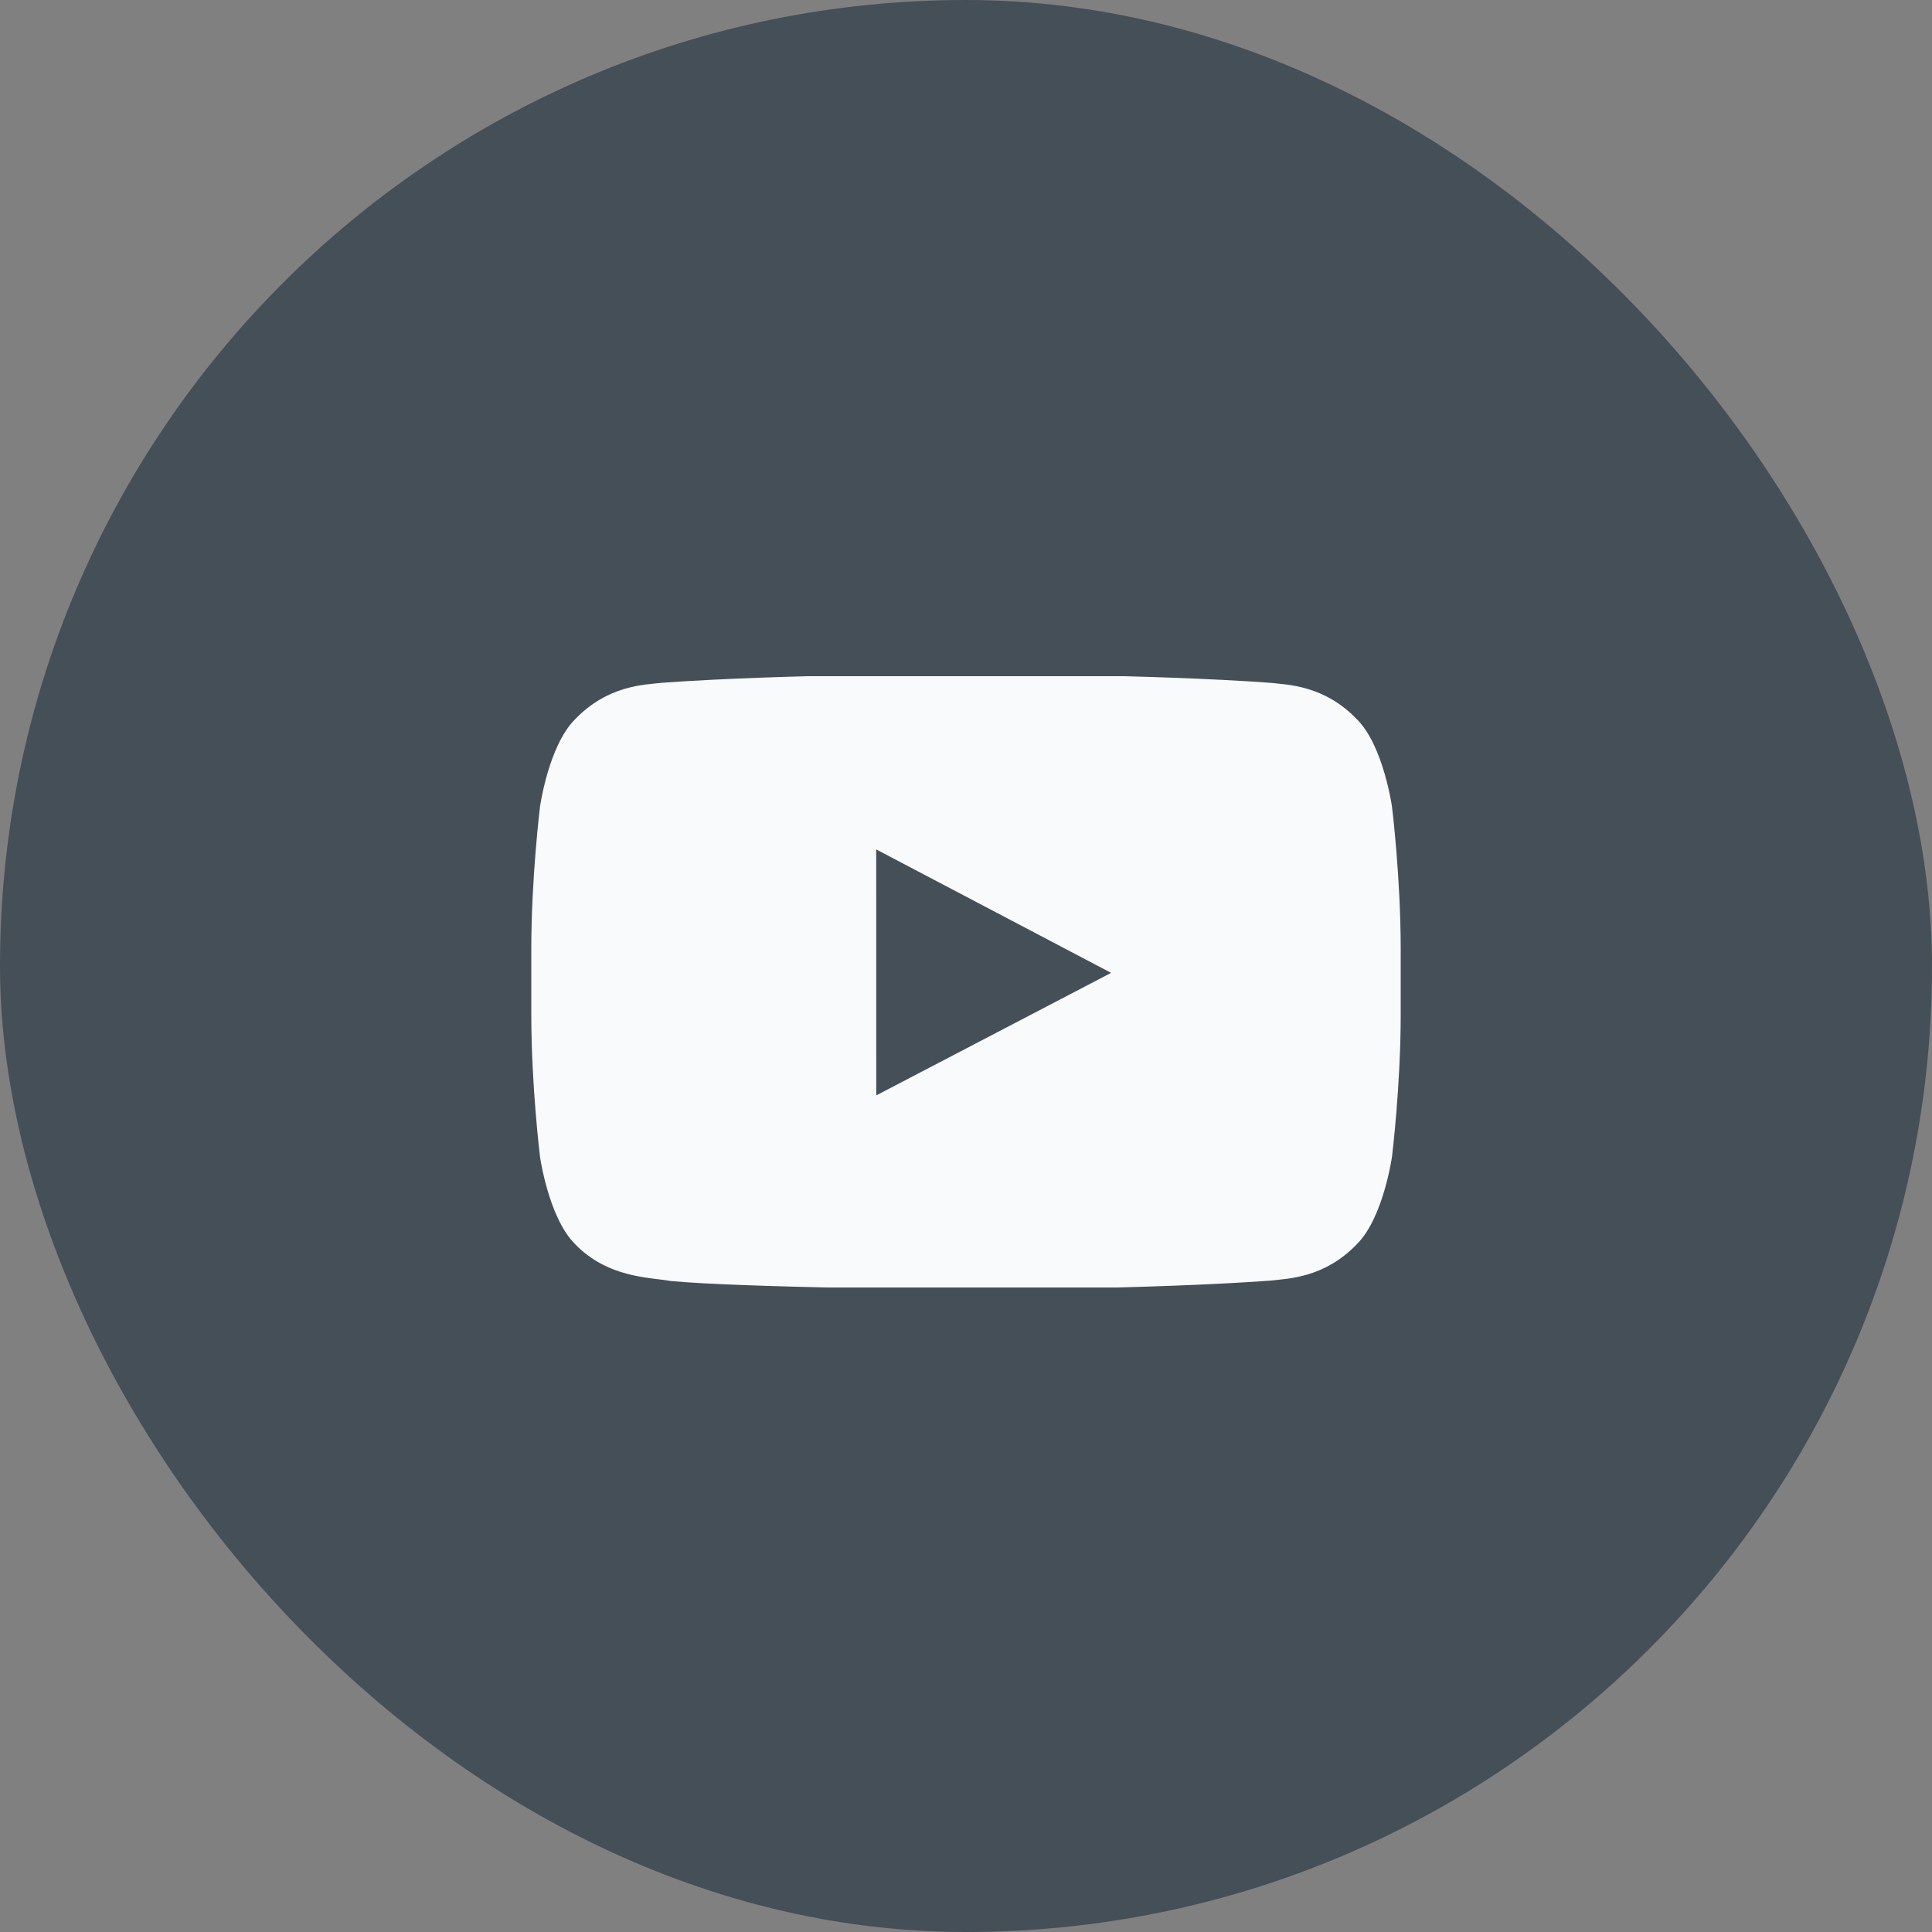 <svg width="40" height="40" viewBox="0 0 40 40" fill="none" xmlns="http://www.w3.org/2000/svg">
<rect x="0" y="0" width="40" height="40" fill="#808080" stroke="none"/>
<rect width="40" height="40" rx="20" fill="#454F58"/>
<g clip-path="url(#clip0_37_5853)">
<path fill-rule="evenodd" clip-rule="evenodd" d="M28.82 16.703C28.82 16.703 28.644 15.454 28.105 14.904C27.42 14.182 26.653 14.178 26.301 14.137C23.782 13.953 20.004 13.953 20.004 13.953H19.996C19.996 13.953 16.218 13.953 13.699 14.137C13.347 14.178 12.58 14.182 11.895 14.904C11.355 15.454 11.18 16.703 11.18 16.703C11.18 16.703 11 18.171 11 19.637V21.013C11 22.48 11.18 23.947 11.18 23.947C11.18 23.947 11.355 25.196 11.895 25.746C12.58 26.468 13.479 26.445 13.88 26.521C15.32 26.66 20 26.703 20 26.703C20 26.703 23.782 26.697 26.301 26.514C26.653 26.471 27.42 26.468 28.105 25.746C28.644 25.196 28.82 23.947 28.82 23.947C28.82 23.947 29 22.48 29 21.013V19.637C29 18.171 28.82 16.703 28.82 16.703ZM18.142 22.679L18.141 17.586L23.004 20.142L18.142 22.679Z" fill="#F9FAFB"/>
</g>
<defs>
<clipPath id="clip0_37_5853">
<rect width="18" height="12.656" fill="#454F58" transform="translate(11 14)"/>
</clipPath>
</defs>
</svg>
